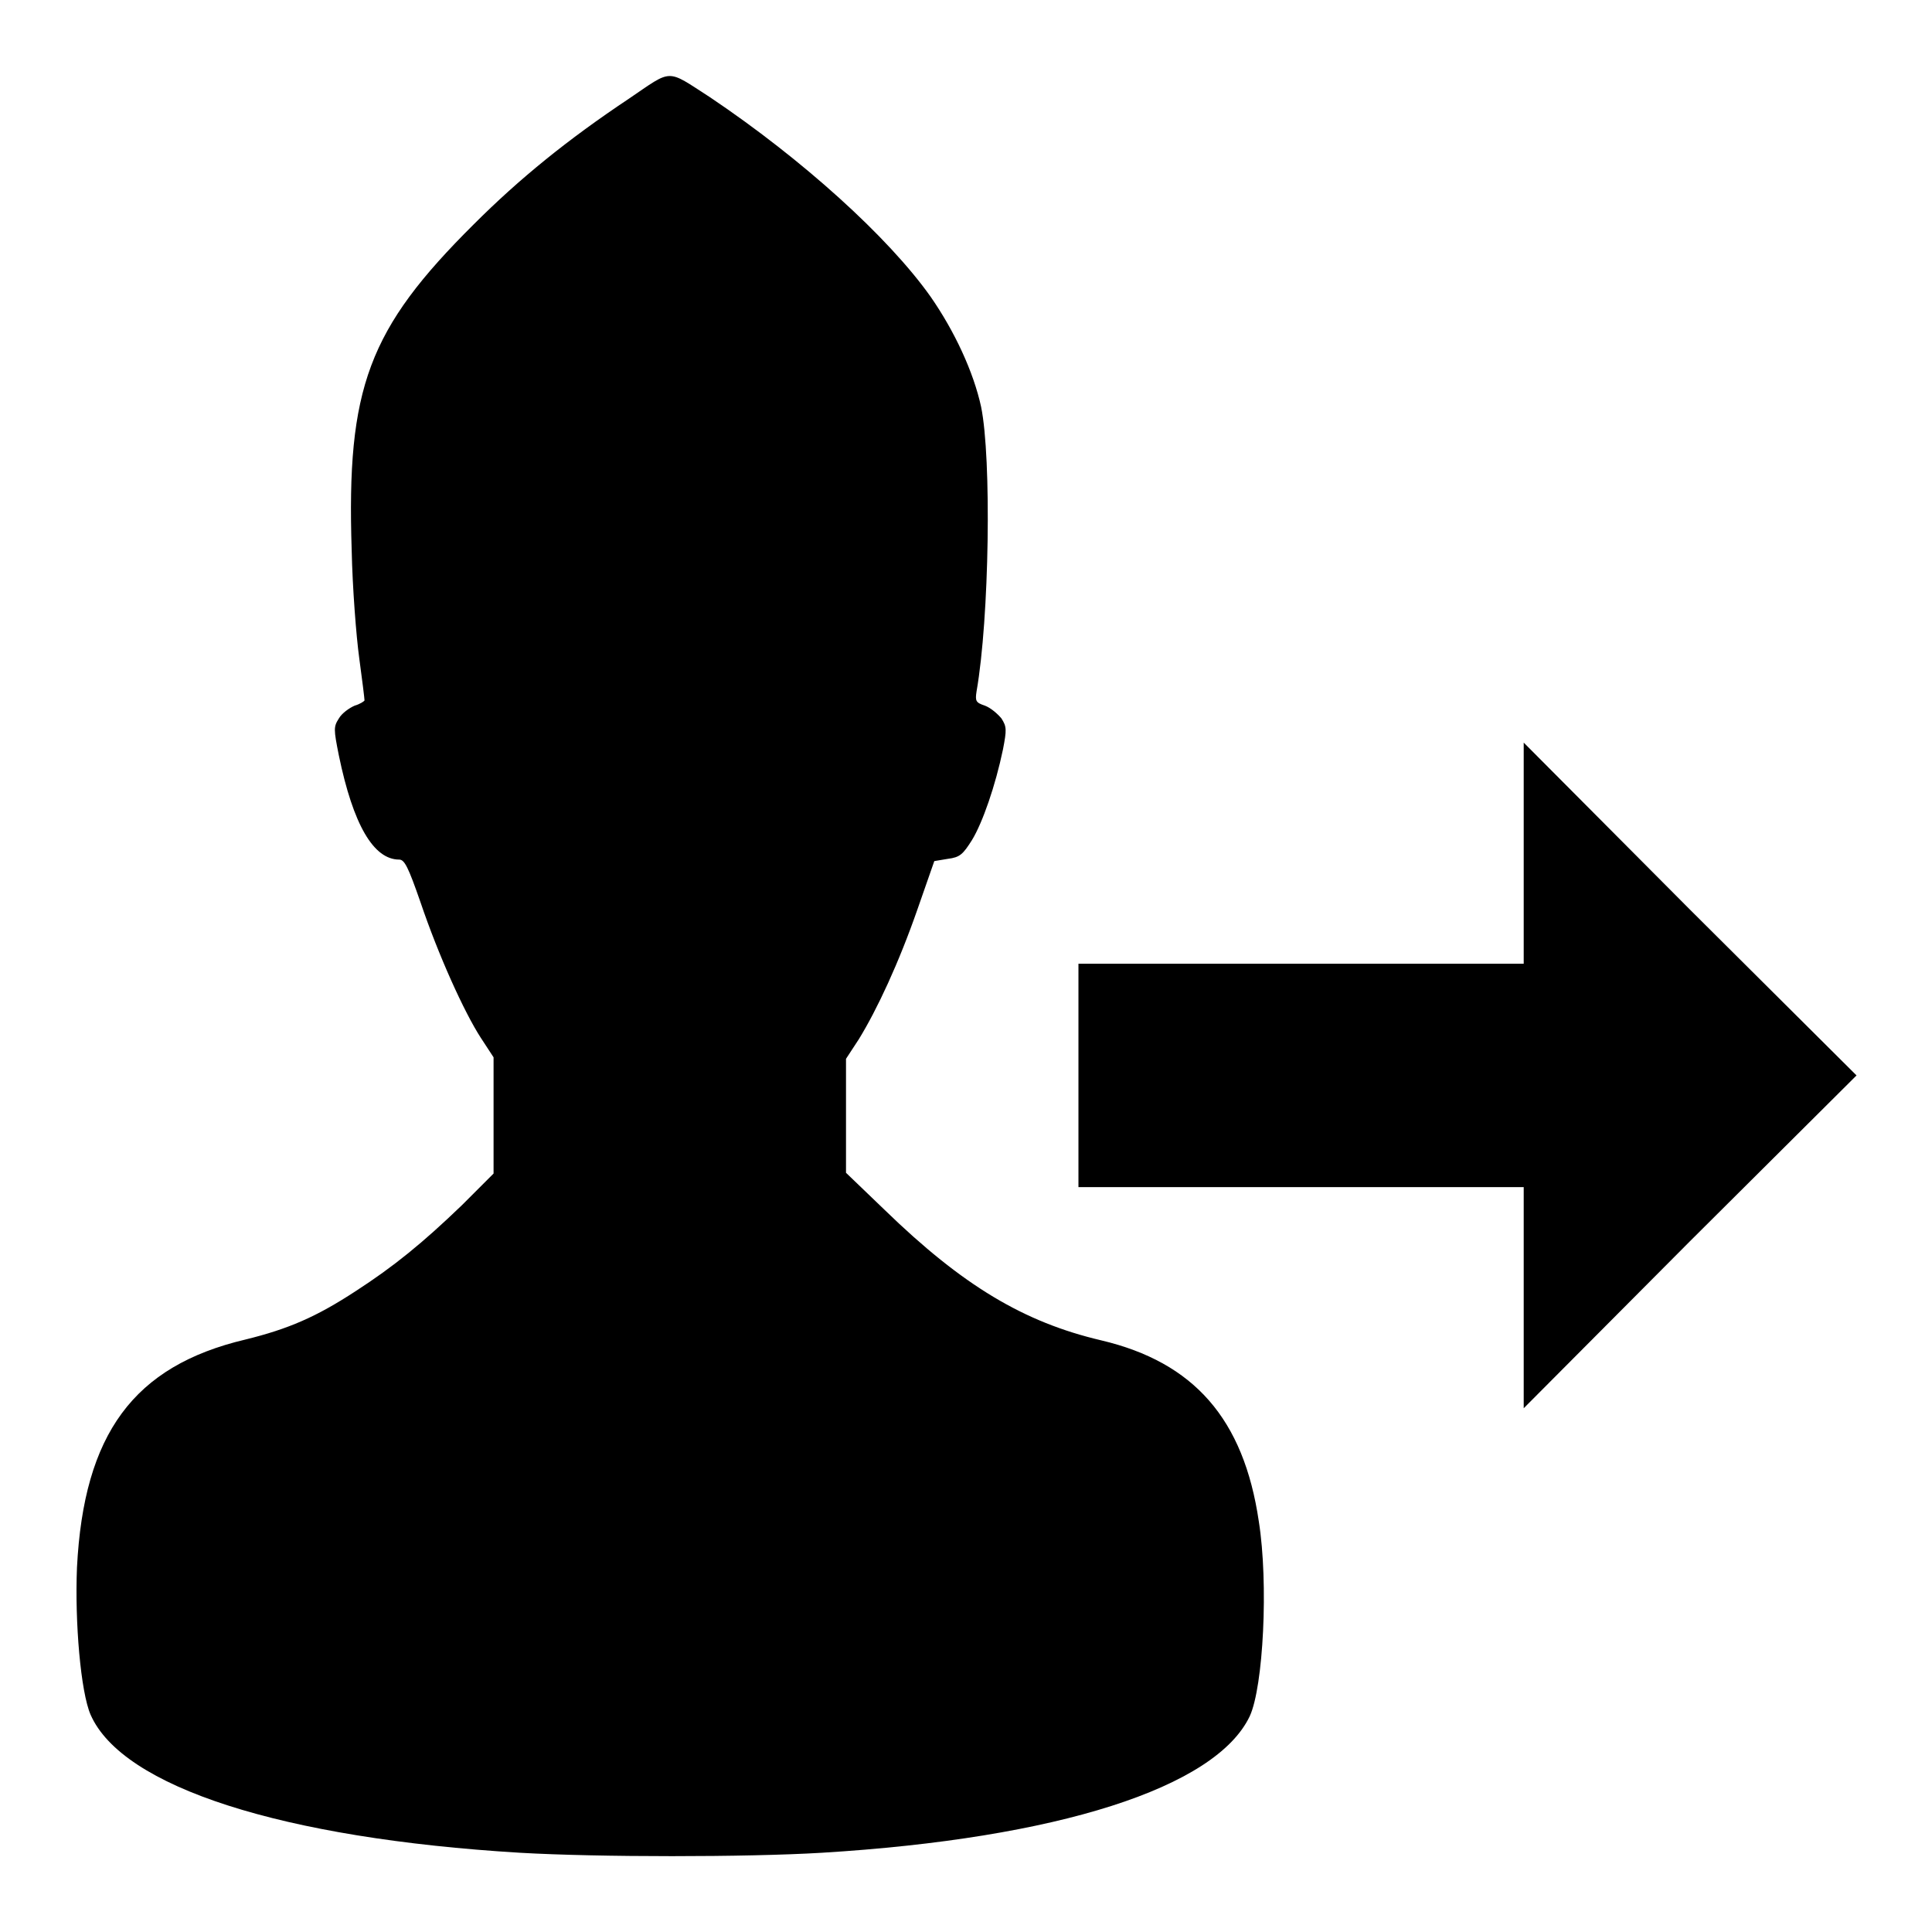 <?xml version="1.0" encoding="utf-8"?>
<!-- Svg Vector Icons : http://www.onlinewebfonts.com/icon -->
<!DOCTYPE svg PUBLIC "-//W3C//DTD SVG 1.1//EN" "http://www.w3.org/Graphics/SVG/1.1/DTD/svg11.dtd">
<svg version="1.1" xmlns="http://www.w3.org/2000/svg" xmlns:xlink="http://www.w3.org/1999/xlink" x="0px" y="0px" viewBox="0 0 256 256" enable-background="new 0 0 256 256" xml:space="preserve">
<g><g><g><path fill="#000000" d="M83.3,13.1c-8.1,5.4-14.5,10.6-20.5,16.6c-14,13.9-16.9,21.7-16.2,43.2c0.1,4.9,0.6,11.4,1,14.3c0.4,2.9,0.7,5.4,0.7,5.6c0,0.1-0.6,0.5-1.3,0.7c-0.7,0.3-1.7,1-2.1,1.7c-0.7,1.1-0.7,1.4,0,4.9c1.9,9.2,4.6,13.8,8,13.8c0.7,0,1.2,1,2.8,5.6c2.4,7.1,5.8,14.6,8,18l1.7,2.6v7.7v7.7l-4.2,4.2c-5.2,5-9,8.1-14.1,11.4c-5.2,3.4-8.9,5-14.6,6.4c-14.8,3.5-21.4,12.5-22.3,30.2c-0.3,7.3,0.5,16.5,1.8,19.5c4.2,9.6,25.4,16.4,56.9,18.3c10.4,0.6,30,0.6,40,0c31.2-1.9,52.2-8.6,56.7-18.1c1.8-3.9,2.5-17.6,1.2-25.8c-2-13.6-8.6-21.1-20.9-24c-10.2-2.4-18.3-7.2-28.7-17.3l-5.1-4.9v-7.5v-7.6l1.7-2.6c2.4-3.9,5.3-10.1,7.8-17.3l2.2-6.3l1.8-0.3c1.6-0.2,2-0.6,3.2-2.5c1.4-2.3,3.1-7.2,4.1-12c0.5-2.6,0.5-3-0.2-4.1c-0.5-0.6-1.4-1.4-2.2-1.7c-1.2-0.4-1.3-0.6-1.1-1.9c1.7-9.7,2-30.9,0.6-37.7c-1-4.6-3.5-10-6.7-14.6c-5.6-7.9-17-18.2-29.2-26.4C88.2,9.1,89.2,9.1,83.3,13.1z"/><path fill="#000000" d="M201.9,113.1v14.6h-29.5h-29.5v14.8v14.8h29.5h29.5v14.6v14.7l22-22.1l22.1-22l-22.1-22l-22-22.1L201.9,113.1L201.9,113.1z"/></g></g></g>
</svg>